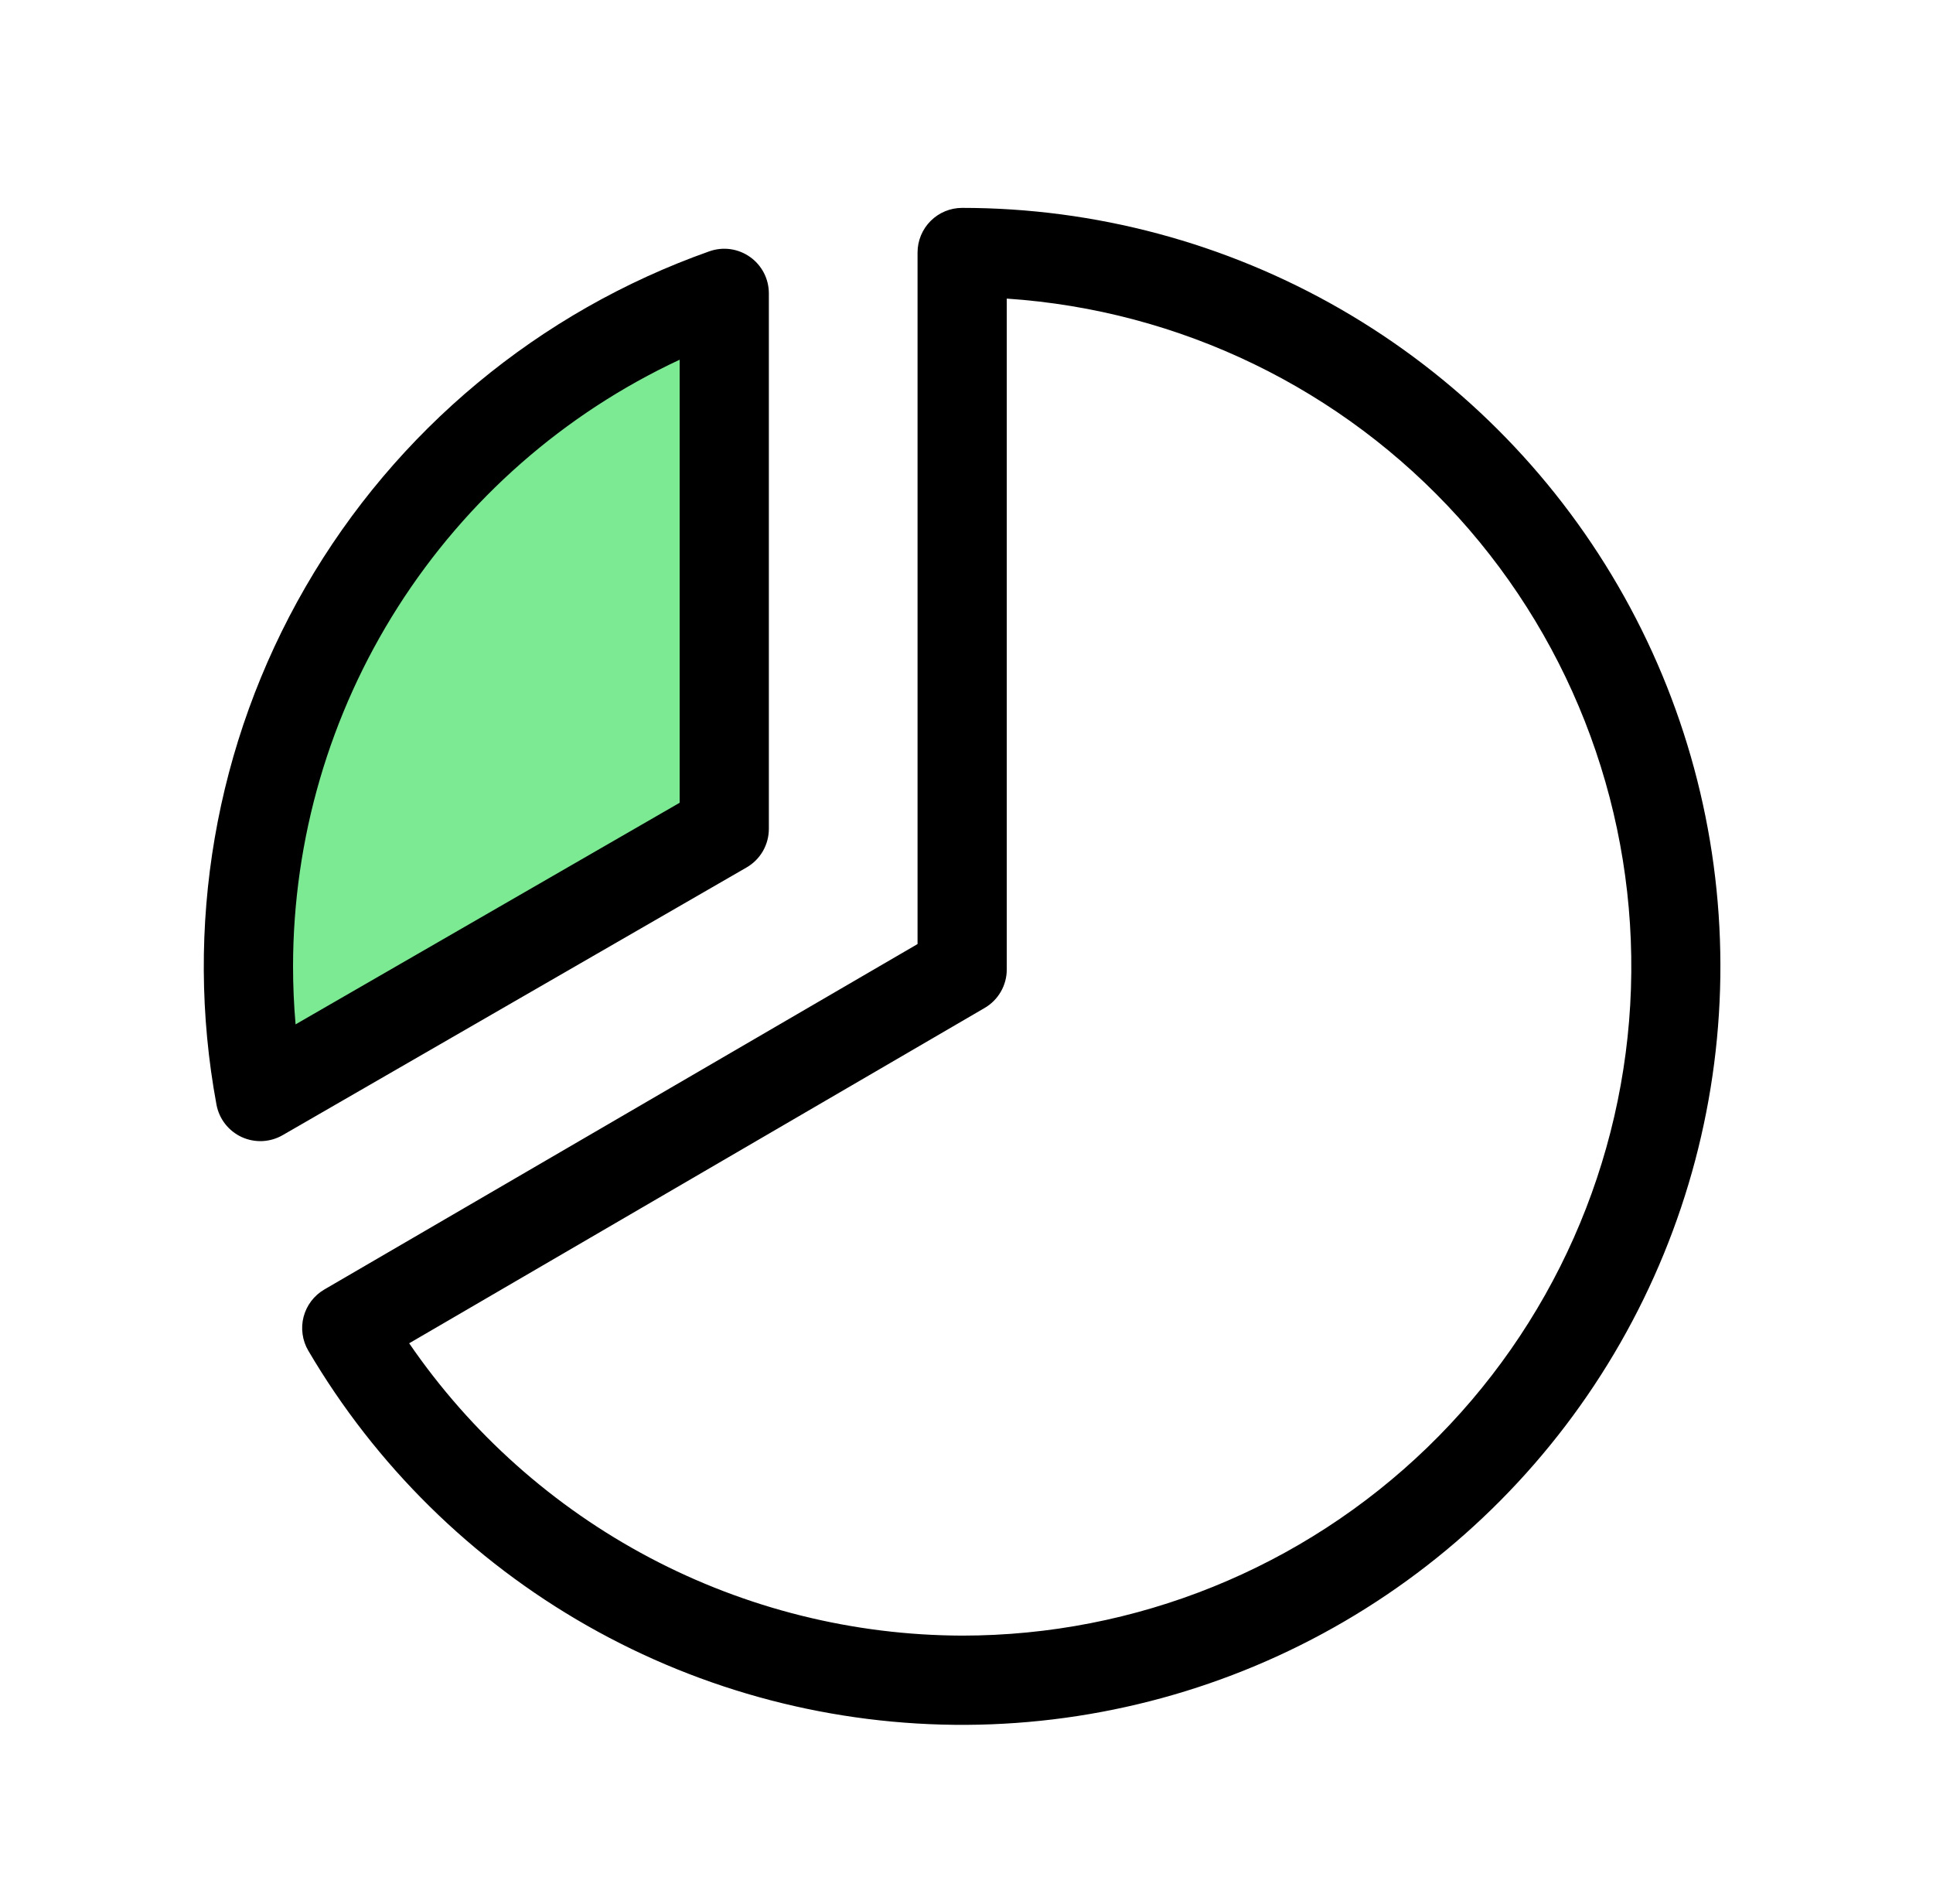 <svg width="65" height="64" viewBox="0 0 65 64" fill="none" xmlns="http://www.w3.org/2000/svg">
<path d="M24.667 9.375V27.375L9.067 36.375C8.025 30.754 9.025 24.946 11.884 19.996C14.744 15.047 19.277 11.28 24.667 9.375Z" fill="#7CE993"/>
<path d="M25.854 27.864V9.864C25.854 9.624 25.797 9.387 25.687 9.174C25.576 8.961 25.417 8.777 25.221 8.639C25.025 8.5 24.798 8.41 24.561 8.377C24.323 8.344 24.081 8.369 23.854 8.449C18.128 10.473 13.312 14.475 10.273 19.734C7.234 24.993 6.173 31.164 7.279 37.136C7.323 37.373 7.422 37.595 7.57 37.785C7.717 37.974 7.908 38.126 8.126 38.227C8.344 38.327 8.583 38.374 8.823 38.363C9.062 38.352 9.296 38.284 9.504 38.164L25.104 29.164C25.332 29.032 25.522 28.843 25.654 28.614C25.785 28.386 25.854 28.127 25.854 27.864ZM22.854 26.989L9.939 34.439C9.883 33.791 9.854 33.141 9.854 32.489C9.858 28.205 11.082 24.011 13.385 20.399C15.687 16.786 18.972 13.905 22.854 12.094V26.989ZM32.354 6.989C31.956 6.989 31.575 7.147 31.294 7.428C31.012 7.71 30.854 8.091 30.854 8.489V31.739L10.904 43.354C10.734 43.453 10.585 43.585 10.465 43.743C10.346 43.9 10.259 44.079 10.209 44.27C10.159 44.461 10.147 44.66 10.175 44.855C10.201 45.05 10.267 45.239 10.367 45.409C12.63 49.261 15.866 52.45 19.75 54.658C23.635 56.866 28.031 58.014 32.498 57.989C36.966 57.963 41.348 56.764 45.207 54.511C49.065 52.259 52.264 49.032 54.483 45.155C56.703 41.277 57.864 36.885 57.851 32.417C57.839 27.949 56.653 23.563 54.411 19.698C52.17 15.833 48.953 12.625 45.082 10.394C41.211 8.164 36.822 6.989 32.354 6.989ZM32.354 54.989C28.691 54.979 25.084 54.08 21.845 52.368C18.606 50.656 15.831 48.183 13.759 45.161L33.104 33.891C33.332 33.76 33.521 33.571 33.653 33.343C33.785 33.115 33.854 32.857 33.854 32.594V10.039C39.679 10.428 45.124 13.065 49.041 17.394C52.957 21.723 55.037 27.405 54.843 33.239C54.648 39.074 52.193 44.604 47.997 48.662C43.801 52.721 38.192 54.989 32.354 54.989Z" fill="black"/>
</svg>
